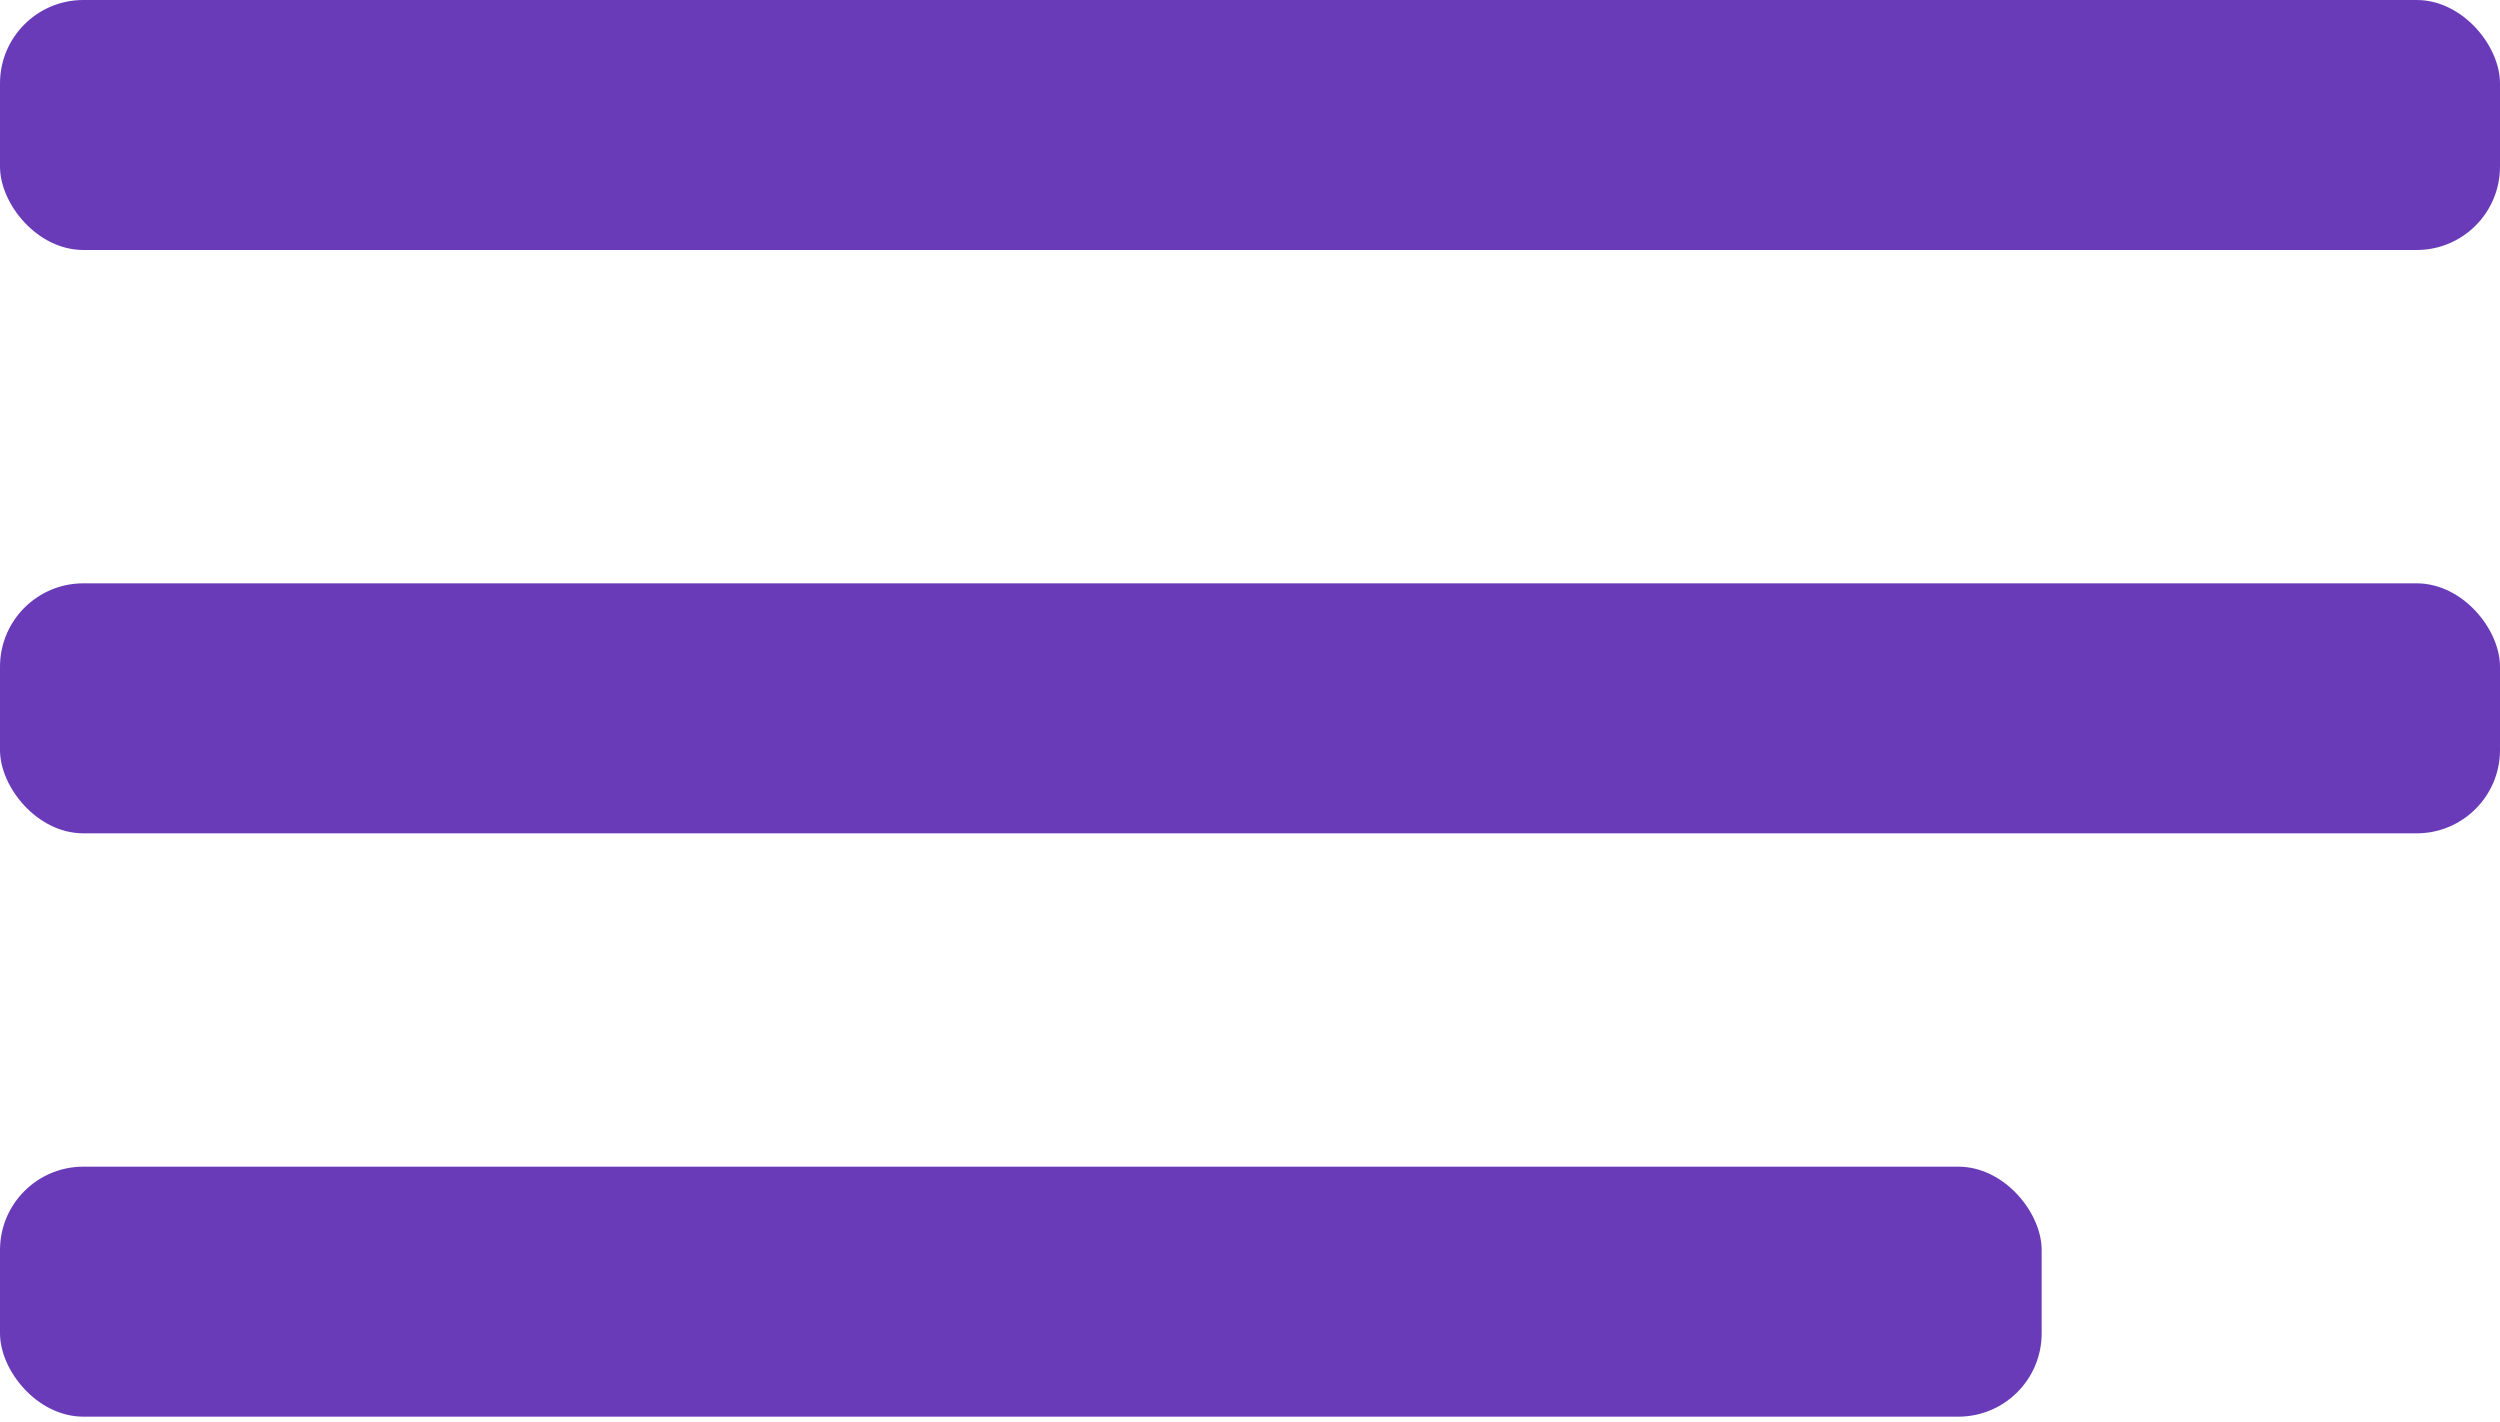 <?xml version="1.0" encoding="UTF-8"?> <svg xmlns="http://www.w3.org/2000/svg" width="51" height="29" viewBox="0 0 51 29" fill="none"><rect width="51" height="5.1" rx="1.7" fill="#6A3BB9"></rect><rect y="11.9" width="51" height="5.1" rx="1.7" fill="#6A3BB9"></rect><rect y="23.8" width="41.65" height="5.1" rx="1.7" fill="#6A3BB9"></rect></svg> 